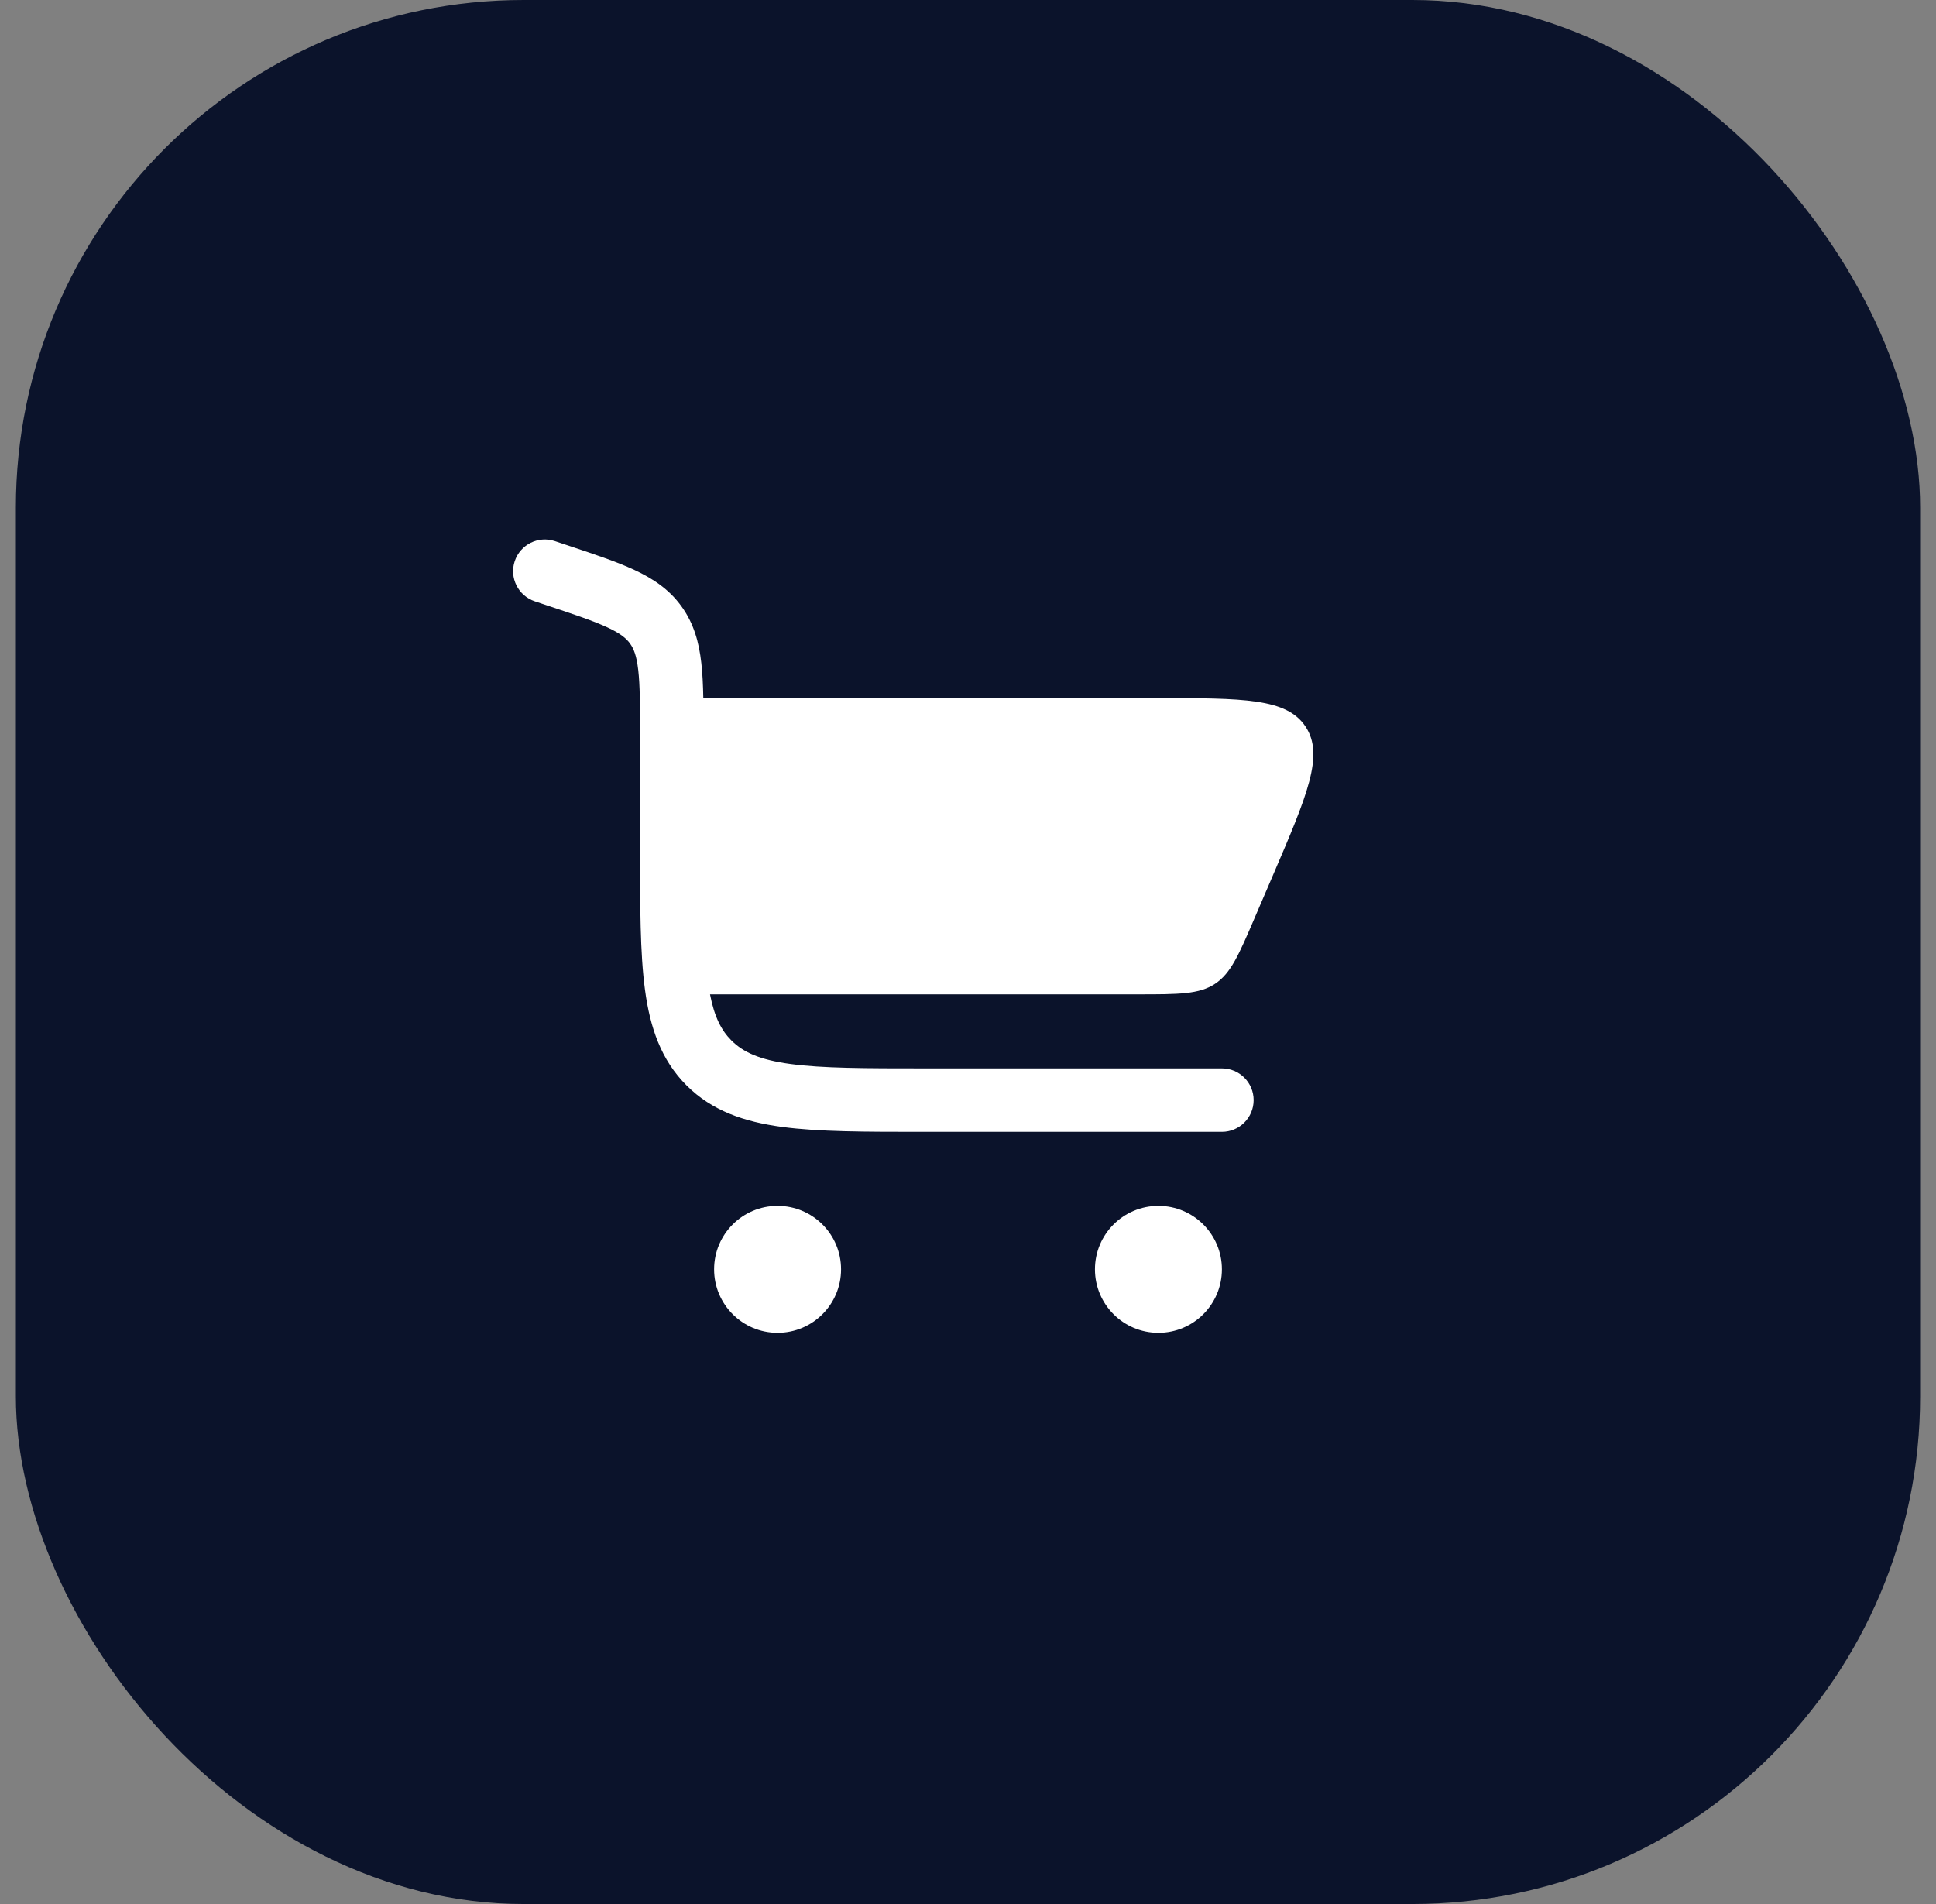 <?xml version="1.0" encoding="UTF-8"?>
<svg xmlns="http://www.w3.org/2000/svg" width="61" height="60" viewBox="0 0 61 60" fill="none">
  <rect x="0" y="0" width="61" height="60" fill="#808080" stroke="none"/>
  <rect x="0.5" width="60" height="60" rx="16" fill="#0B132B"></rect>
  <path d="M17.483 17.052C16.959 16.877 16.393 17.16 16.218 17.684C16.043 18.208 16.327 18.774 16.851 18.949L17.204 19.067C18.106 19.367 18.702 19.568 19.141 19.772C19.557 19.965 19.737 20.121 19.852 20.281C19.967 20.441 20.058 20.661 20.11 21.117C20.165 21.598 20.167 22.227 20.167 23.178L20.167 26.74C20.167 28.564 20.167 30.033 20.322 31.189C20.483 32.389 20.829 33.4 21.631 34.203C22.434 35.005 23.444 35.35 24.644 35.512C25.8 35.667 27.27 35.667 29.094 35.667H38.5C39.052 35.667 39.5 35.219 39.5 34.667C39.5 34.115 39.052 33.667 38.5 33.667H29.167C27.253 33.667 25.918 33.665 24.911 33.529C23.933 33.398 23.415 33.157 23.046 32.788C22.732 32.475 22.511 32.053 22.371 31.334H35.863C37.142 31.334 37.782 31.334 38.283 31.003C38.783 30.673 39.035 30.085 39.539 28.909L40.111 27.576C41.19 25.058 41.73 23.798 41.137 22.899C40.544 22 39.174 22 36.434 22H22.16C22.152 21.59 22.135 21.22 22.097 20.89C22.024 20.243 21.863 19.65 21.475 19.112C21.087 18.573 20.575 18.233 19.985 17.959C19.43 17.701 18.724 17.465 17.889 17.187L17.483 17.052Z" fill="white"></path>
  <path d="M24.5 38C25.604 38 26.5 38.896 26.5 40C26.5 41.105 25.604 42 24.5 42C23.395 42 22.5 41.105 22.5 40C22.5 38.896 23.395 38 24.5 38Z" fill="white"></path>
  <path d="M36.5 38C37.604 38 38.5 38.896 38.5 40C38.5 41.105 37.604 42 36.5 42C35.395 42 34.5 41.105 34.5 40C34.5 38.896 35.395 38 36.5 38Z" fill="white"></path>
</svg>
